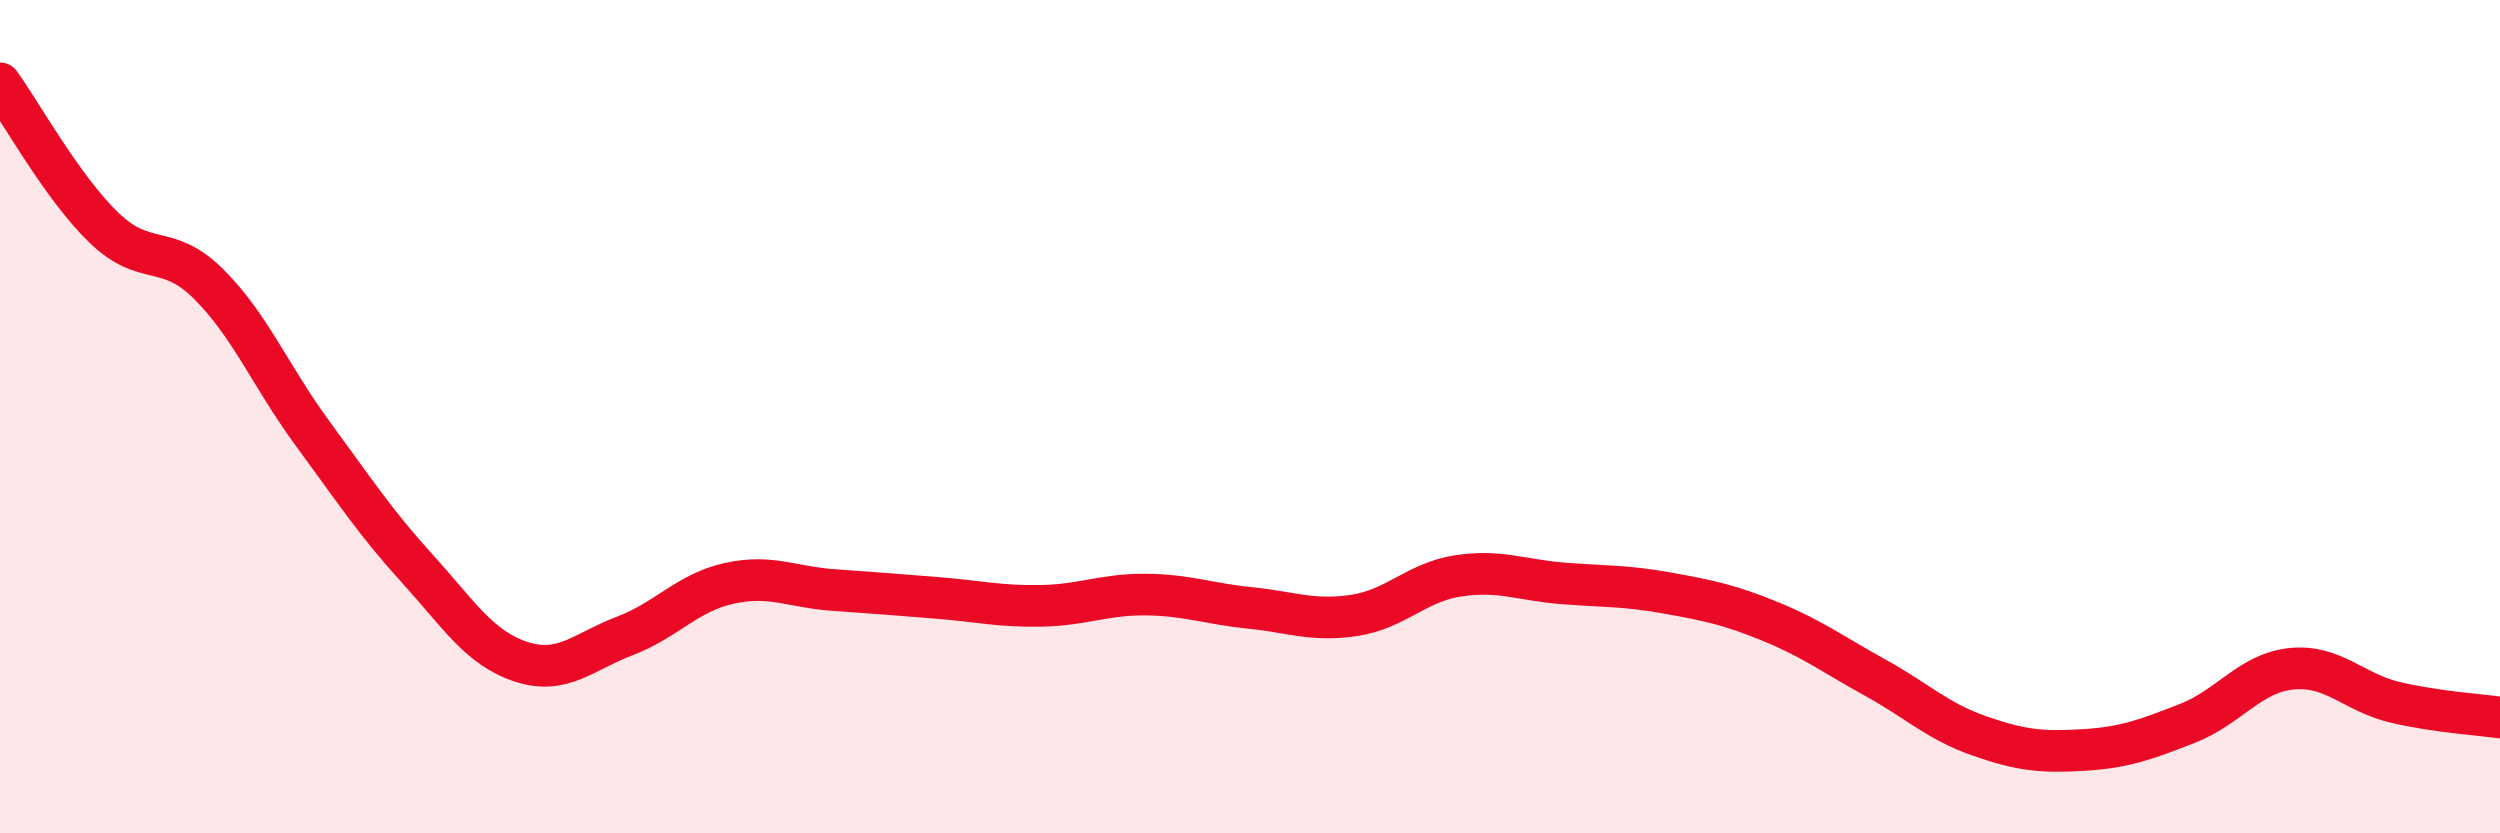 
    <svg width="60" height="20" viewBox="0 0 60 20" xmlns="http://www.w3.org/2000/svg">
      <path
        d="M 0,2 C 0.5,2.69 1.5,4.51 2.5,5.47 C 3.5,6.43 4,5.82 5,6.81 C 6,7.8 6.5,9.04 7.5,10.4 C 8.5,11.76 9,12.53 10,13.63 C 11,14.73 11.5,15.55 12.5,15.88 C 13.5,16.21 14,15.64 15,15.26 C 16,14.88 16.5,14.22 17.5,14 C 18.5,13.78 19,14.09 20,14.16 C 21,14.23 21.5,14.27 22.5,14.35 C 23.5,14.43 24,14.56 25,14.54 C 26,14.52 26.5,14.26 27.5,14.27 C 28.5,14.28 29,14.49 30,14.59 C 31,14.69 31.5,14.92 32.5,14.77 C 33.5,14.62 34,13.97 35,13.82 C 36,13.67 36.5,13.92 37.5,14 C 38.5,14.08 39,14.05 40,14.23 C 41,14.41 41.5,14.51 42.5,14.92 C 43.5,15.33 44,15.71 45,16.26 C 46,16.81 46.5,17.31 47.5,17.66 C 48.5,18.01 49,18.06 50,18 C 51,17.94 51.5,17.75 52.5,17.36 C 53.5,16.97 54,16.15 55,16.05 C 56,15.95 56.5,16.63 57.5,16.86 C 58.5,17.09 59.5,17.15 60,17.22L60 20L0 20Z"
        fill="#EB0A25"
        opacity="0.1"
        stroke-linecap="round"
        stroke-linejoin="round"
      />
      <path
        d="M 0,2 C 0.5,2.69 1.5,4.51 2.5,5.47 C 3.5,6.43 4,5.82 5,6.81 C 6,7.8 6.5,9.04 7.5,10.4 C 8.5,11.76 9,12.53 10,13.63 C 11,14.73 11.5,15.55 12.5,15.88 C 13.5,16.21 14,15.64 15,15.26 C 16,14.88 16.5,14.22 17.5,14 C 18.5,13.78 19,14.09 20,14.16 C 21,14.23 21.5,14.27 22.5,14.35 C 23.5,14.43 24,14.56 25,14.54 C 26,14.52 26.5,14.26 27.5,14.27 C 28.5,14.28 29,14.49 30,14.59 C 31,14.69 31.5,14.92 32.5,14.77 C 33.5,14.62 34,13.97 35,13.82 C 36,13.67 36.5,13.92 37.5,14 C 38.5,14.08 39,14.05 40,14.23 C 41,14.41 41.5,14.51 42.5,14.92 C 43.5,15.33 44,15.71 45,16.26 C 46,16.81 46.5,17.31 47.5,17.66 C 48.5,18.01 49,18.06 50,18 C 51,17.94 51.5,17.75 52.5,17.36 C 53.5,16.97 54,16.15 55,16.05 C 56,15.95 56.5,16.63 57.5,16.86 C 58.5,17.09 59.5,17.15 60,17.22"
        stroke="#EB0A25"
        stroke-width="1"
        fill="none"
        stroke-linecap="round"
        stroke-linejoin="round"
      />
    </svg>
  